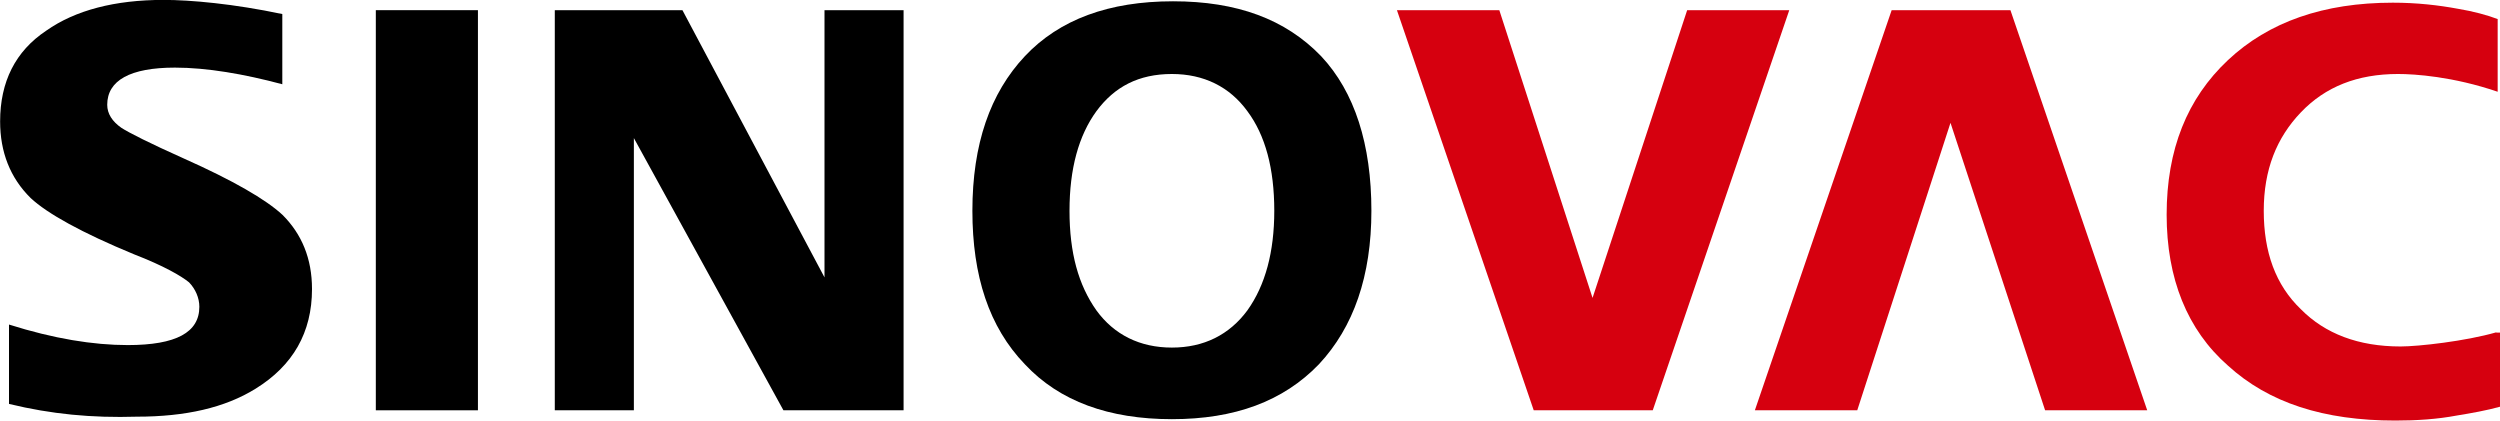 <?xml version="1.0" encoding="UTF-8"?>
<!-- Generator: Adobe Illustrator 28.1.0, SVG Export Plug-In . SVG Version: 6.00 Build 0)  -->
<svg xmlns:dc="http://purl.org/dc/elements/1.1/" xmlns:rdf="http://www.w3.org/1999/02/22-rdf-syntax-ns#" xmlns:inkscape="http://www.inkscape.org/namespaces/inkscape" xmlns:svg="http://www.w3.org/2000/svg" xmlns:cc="http://creativecommons.org/ns#" xmlns:sodipodi="http://sodipodi.sourceforge.net/DTD/sodipodi-0.dtd" xmlns="http://www.w3.org/2000/svg" xmlns:xlink="http://www.w3.org/1999/xlink" version="1.1" id="svg24" x="0px" y="0px" width="457.7px" height="77px" viewBox="0 0 457.7 77" style="enable-background:new 0 0 457.7 77;" xml:space="preserve">
<style type="text/css">
	.st0{fill:#D6000F;}
</style>

<g id="_x23_231815ff" transform="matrix(0.417,0,0,0.417,-32.201,10.177)">
</g>
<g id="g126" transform="matrix(0.508,0,0,0.508,-21.822,-1.033)">
	<g id="g106">
		<g id="g26">
		</g>
		<g id="g104">
		</g>
	</g>
	<g id="g124">
		<g id="g122">
			<polygon id="polygon108" points="215.2,149.9 215.2,132.9 215.2,22.8 215.2,5.7 178.4,5.7 178.4,22.8 178.4,132.9 178.4,149.9         "></polygon>
			<path id="path110" d="M537.2,78c0,23.5-6.4,41.9-18.9,55.3c-12.9,13.4-30.4,19.8-53,19.8c-22.6,0-40.5-6.4-53-19.8     c-12.9-13.4-18.9-31.8-18.9-55.3c0-24,6.4-42.4,18.9-55.7s30.4-19.8,53.4-19.8c23,0,40.5,6.4,53.4,19.8     C531.2,35.2,537.2,54.1,537.2,78 M502.2,78c0-15.2-3.2-27.2-9.7-35.9c-6.4-8.8-15.7-13.4-27.2-13.4c-12,0-20.7,4.6-27.2,13.4     c-6.4,8.8-9.7,20.7-9.7,35.9s3.2,26.7,9.7,35.9c6.4,8.8,15.7,13.4,27.2,13.4c11.5,0,20.7-4.6,27.2-13.4     C499,104.8,502.2,92.8,502.2,78"></path>
			<polygon id="polygon112" class="st0" points="616.9,109.4 651,5.7 687.8,5.7 638.6,149.9 595.7,149.9 546.4,5.7 583.3,5.7    "></polygon>
			<path id="path114" d="M46.2,147.6V119c16.1,5.1,30.4,7.4,42.8,7.4c17.5,0,25.8-4.6,25.8-13.8c0-3.2-1.4-6.4-3.7-8.8     c-2.8-2.3-9.2-6-19.8-10.1C72.4,85.9,60,79,54,73.4C46.6,66.1,43,56.8,43,45.8c0-14.3,5.5-25.3,16.6-32.7     C70.1,5.7,84.4,2,101.9,2c9.7,0,25.3,1.4,42.8,5.1v25.3c-13.8-3.7-27.2-6-38.7-6c-16.1,0-24.4,4.6-24.4,13.4c0,3.2,1.8,6,5.1,8.3     c2.8,1.8,10.1,5.5,22.6,11.1c17.5,7.8,29.5,14.7,35.5,20.3c6.9,6.9,10.6,15.7,10.6,26.7c0,15.7-6.9,27.6-20.3,35.9     c-11.1,6.9-25.3,10.1-42.8,10.1C76.1,152.7,61.4,151.3,46.2,147.6z"></path>
			<polygon id="polygon116" points="242.9,149.9 242.9,5.7 288.9,5.7 340.1,102 340.1,5.7 368.6,5.7 368.6,149.9 325.3,149.9      271.4,51.8 271.4,149.9    "></polygon>
			<polygon id="polygon118" class="st0" points="745.9,46.3 712.3,149.9 675.4,149.9 724.7,5.7 767.5,5.7 816.8,149.9 780,149.9         "></polygon>
			<path id="path120" class="st0" d="M942.6,121.8c-11.1,3.2-28.1,5.1-34.5,5.1c-15.2,0-27.2-4.6-35.9-13.4     c-9.2-8.8-13.4-20.7-13.4-35.5s4.6-26.3,13.4-35.5c8.8-9.2,20.3-13.8,35-13.8c6,0,19.8,0.9,35.9,6.4V8.9     c-3.7-1.4-8.8-2.8-14.3-3.7C921.8,3.9,914,3,905.3,3c-24.9,0-44.7,6.9-59.4,20.7c-14.7,13.8-22.1,32.2-22.1,55.7     c0,23,7.4,41.5,22.1,54.4c14.7,13.4,34.5,19.8,60.3,19.8c7.8,0,15.2-0.5,22.1-1.8c5.5-0.9,10.6-1.8,15.7-3.2v-26.7H942.6z"></path>
		</g>
	</g>
</g>
</svg>
